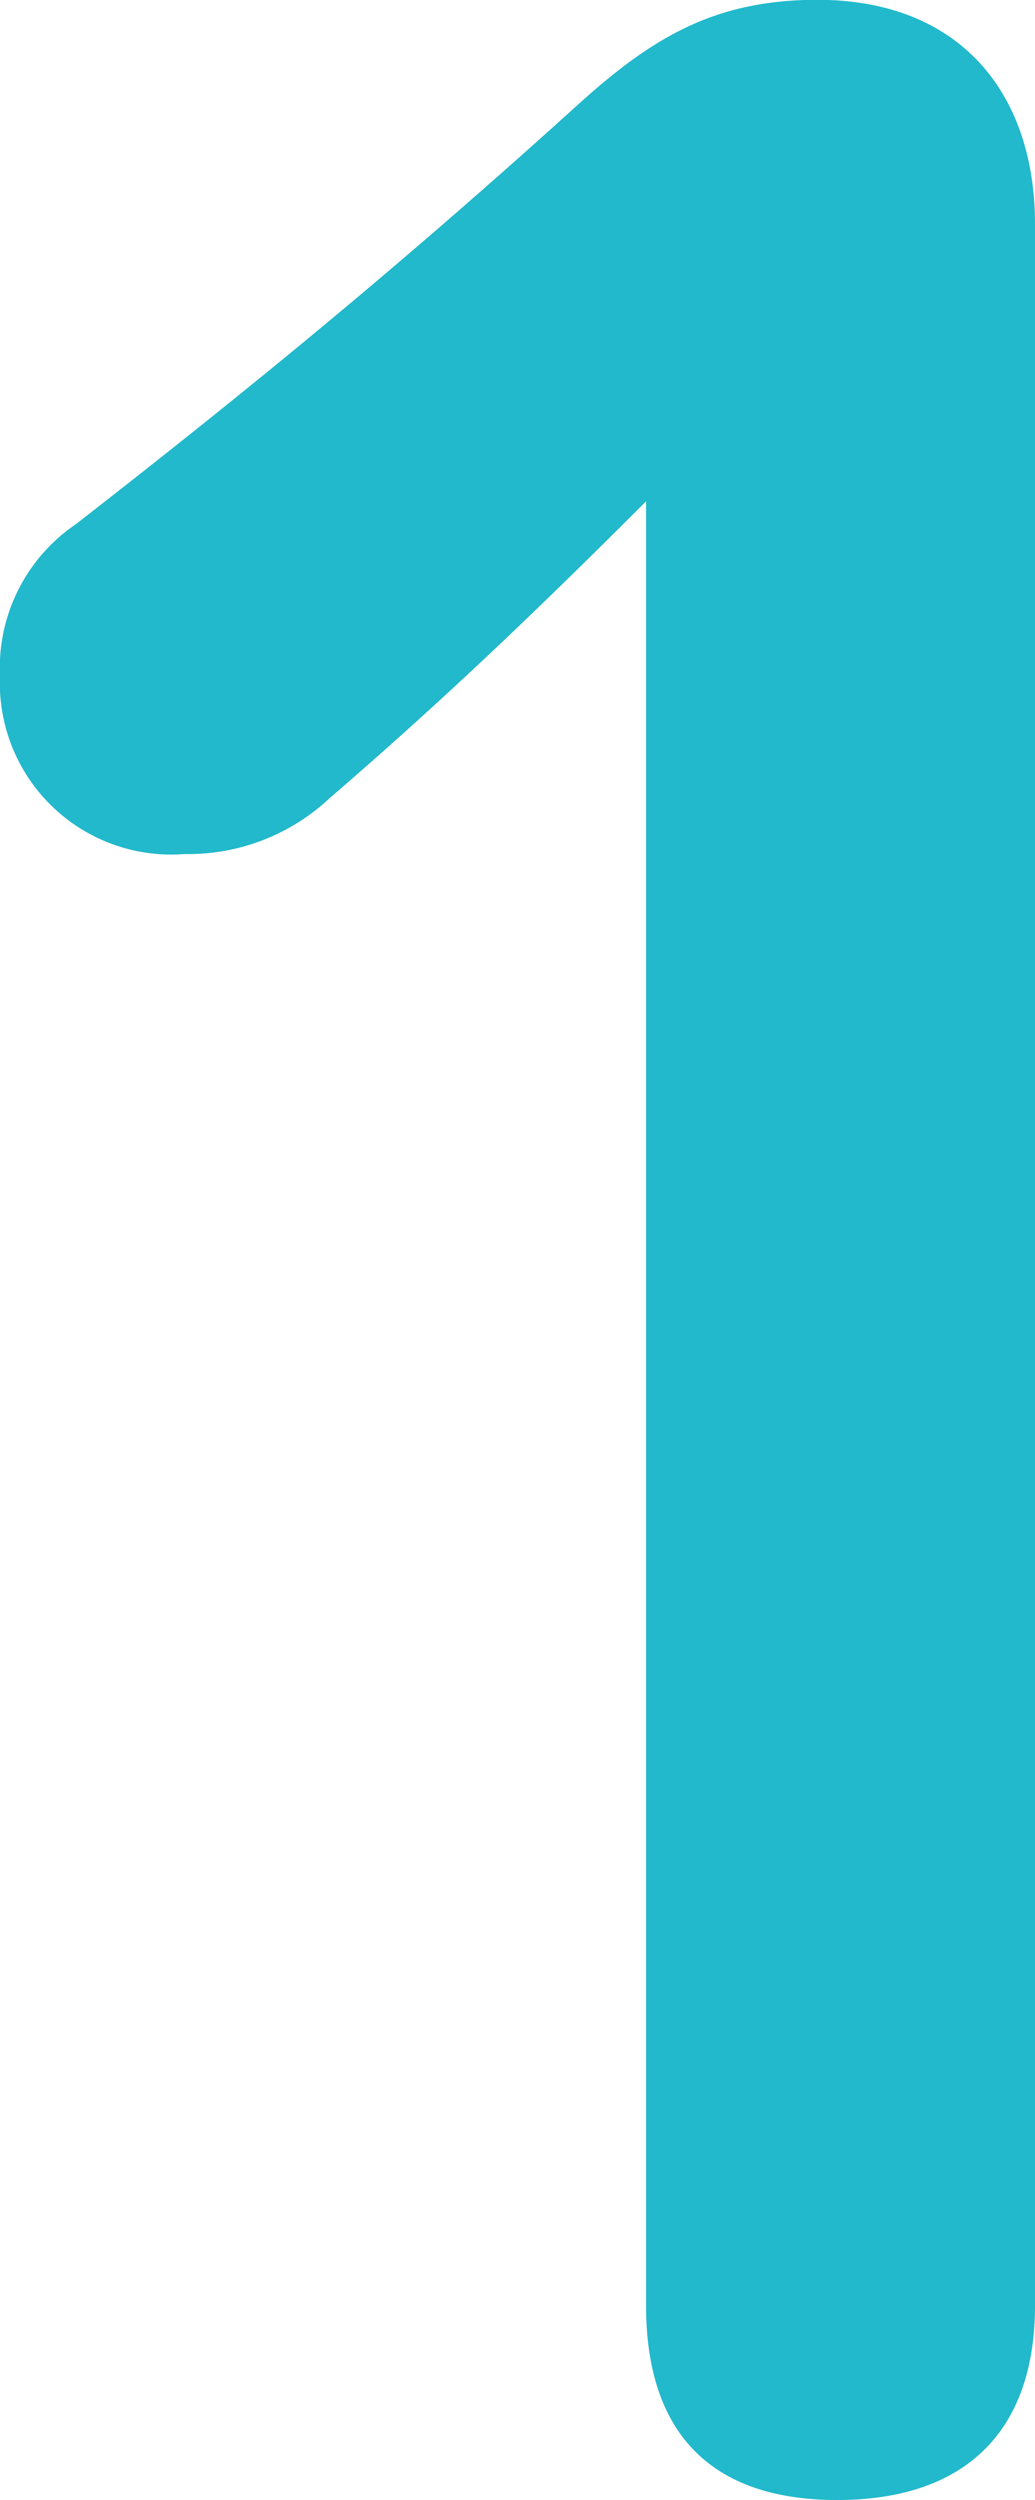 <svg xmlns="http://www.w3.org/2000/svg" width="22.608" height="54.576" viewBox="0 0 22.608 54.576">
  <path id="_1" data-name="1" d="M-2.448-4.248C-2.448-1.44-1.008,0,1.728,0s4.32-1.44,4.32-4.248V-49.68c0-2.88-1.656-4.9-4.752-4.9-2.3,0-3.672.864-5.328,2.376-3.744,3.384-6.984,6.048-10.872,9.072a3.787,3.787,0,0,0-1.656,3.312,3.743,3.743,0,0,0,4.032,3.888A4.514,4.514,0,0,0-9.36-37.152c2.592-2.232,4.68-4.248,6.912-6.48Z" transform="translate(16.56 54.576)" fill="#21b9cb"/>
</svg>
